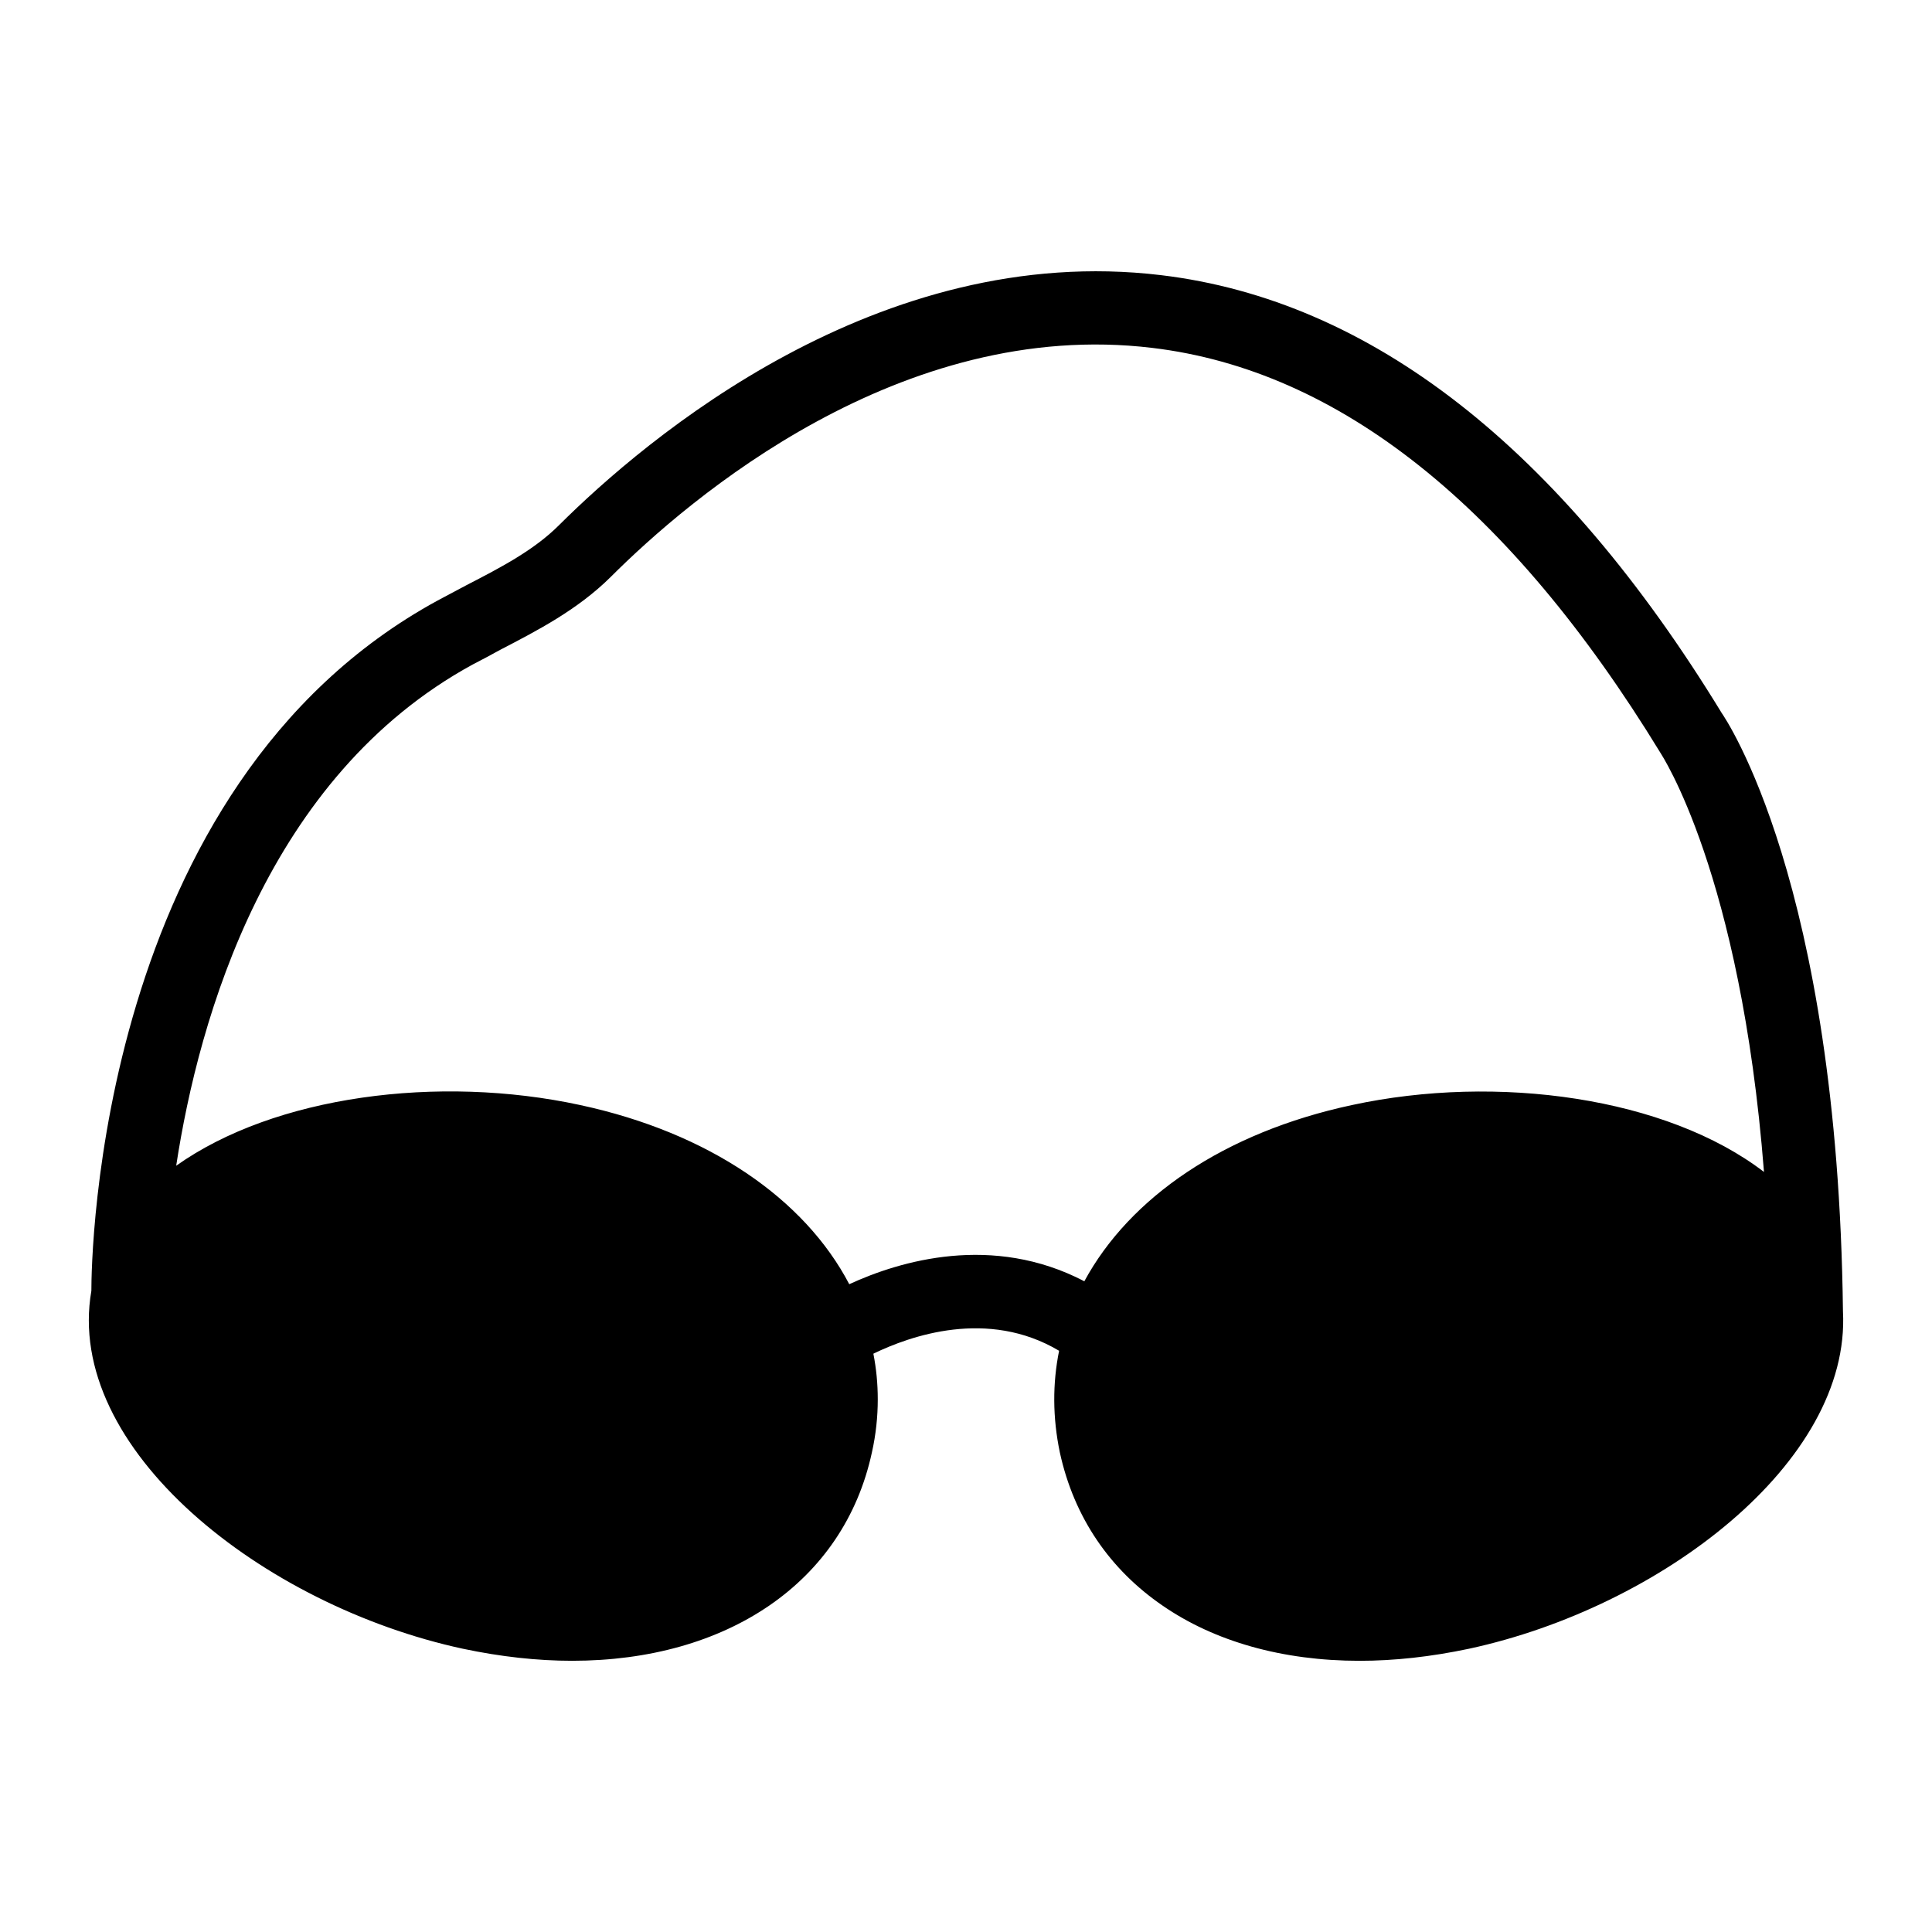 <?xml version="1.0" encoding="UTF-8"?>
<!-- Uploaded to: ICON Repo, www.svgrepo.com, Generator: ICON Repo Mixer Tools -->
<svg fill="#000000" width="800px" height="800px" version="1.1" viewBox="144 144 512 512" xmlns="http://www.w3.org/2000/svg">
 <path d="m600.23 332.89c-42.922-70.242-92.914-109.29-148.53-115.97-74.988-9.012-136.61 43.406-159.57 66.27-6.59 6.586-15.309 11.141-24.512 15.887-2.519 1.355-5.137 2.715-7.652 4.07-90.301 49.219-91.754 174.5-91.754 182.93-7.266 41.855 45.441 83.418 98.438 94.852 10.074 2.133 19.766 3.195 28.969 3.195 40.887 0 71.988-20.637 79.445-55.227 1.066-4.746 1.551-9.496 1.551-14.047 0-4.164-0.387-8.137-1.164-12.109 9.785-4.746 30.324-12.016 49.219-0.773-1.742 8.621-1.742 17.633 0.195 26.934 3.777 17.344 13.371 31.102 27.227 40.598 13.758 9.496 31.777 14.629 52.223 14.629 9.203 0 18.895-1.066 28.969-3.195 50.77-10.949 101.25-49.414 99.117-89.426-1.359-113.85-31.297-157.35-32.172-158.61zm-97.949 103.96c-33.91 7.266-58.906 24.512-70.922 46.699-24.32-12.691-48.832-5.426-62.297 0.777-11.82-22.574-37.105-40.113-71.309-47.477-37.594-8.137-80.996-2.422-107.06 16.082 6.008-39.336 24.223-103.18 78.574-132.83 2.422-1.258 4.844-2.519 7.266-3.875 10.078-5.231 20.539-10.656 29.262-19.281 20.926-20.926 76.93-68.789 143.59-60.746 49.41 5.91 94.66 41.855 134.67 107.35 0.195 0.387 21.219 31.777 27.418 111.03-25.773-19.762-70.633-26.059-109.19-17.73z"/>
</svg>